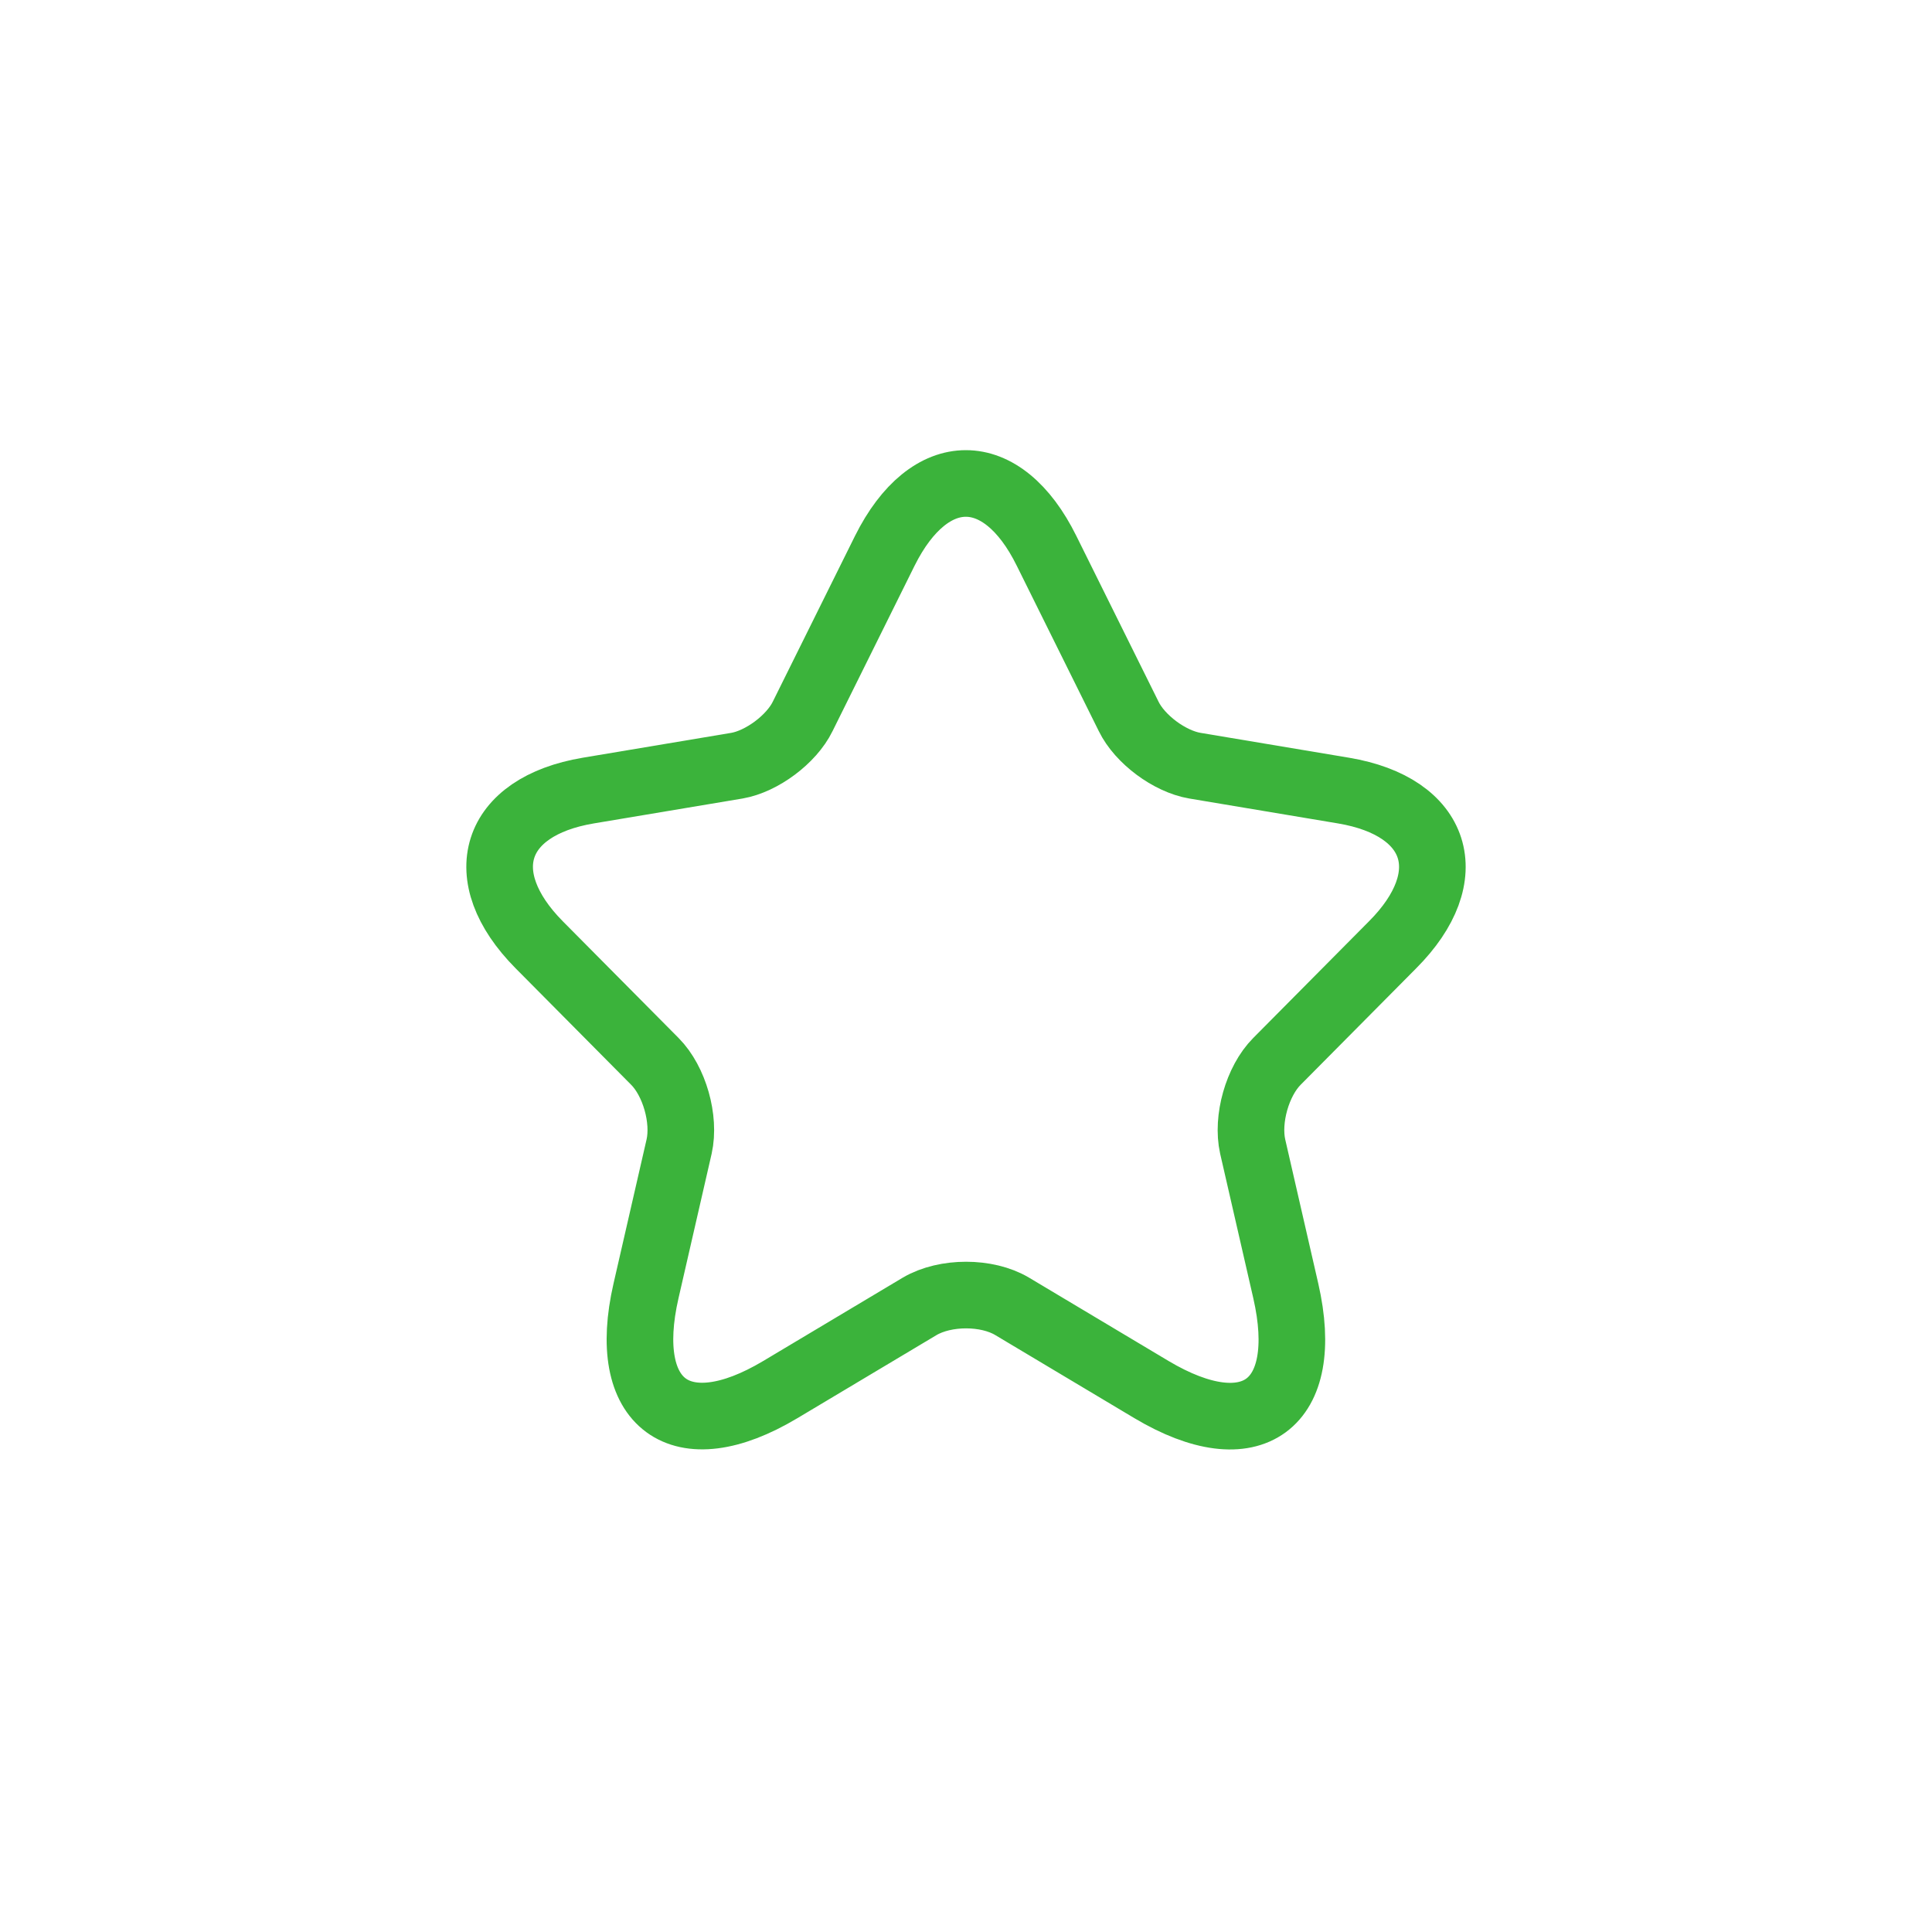 <?xml version="1.0" encoding="UTF-8"?> <svg xmlns="http://www.w3.org/2000/svg" width="29" height="29" viewBox="0 0 29 29" fill="none"><path d="M15.709 8.268L16.941 10.752C17.109 11.098 17.557 11.429 17.935 11.493L20.168 11.867C21.596 12.107 21.932 13.151 20.903 14.182L19.167 15.932C18.873 16.228 18.712 16.8 18.803 17.209L19.3 19.376C19.692 21.09 18.789 21.754 17.284 20.858L15.191 19.608C14.813 19.383 14.191 19.383 13.806 19.608L11.713 20.858C10.215 21.754 9.305 21.083 9.697 19.376L10.194 17.209C10.285 16.8 10.124 16.228 9.83 15.932L8.094 14.182C7.072 13.151 7.401 12.107 8.829 11.867L11.062 11.493C11.433 11.429 11.881 11.098 12.049 10.752L13.281 8.268C13.953 6.92 15.044 6.92 15.709 8.268Z" stroke="#3BB33B" stroke-linecap="round" stroke-linejoin="round"></path></svg> 